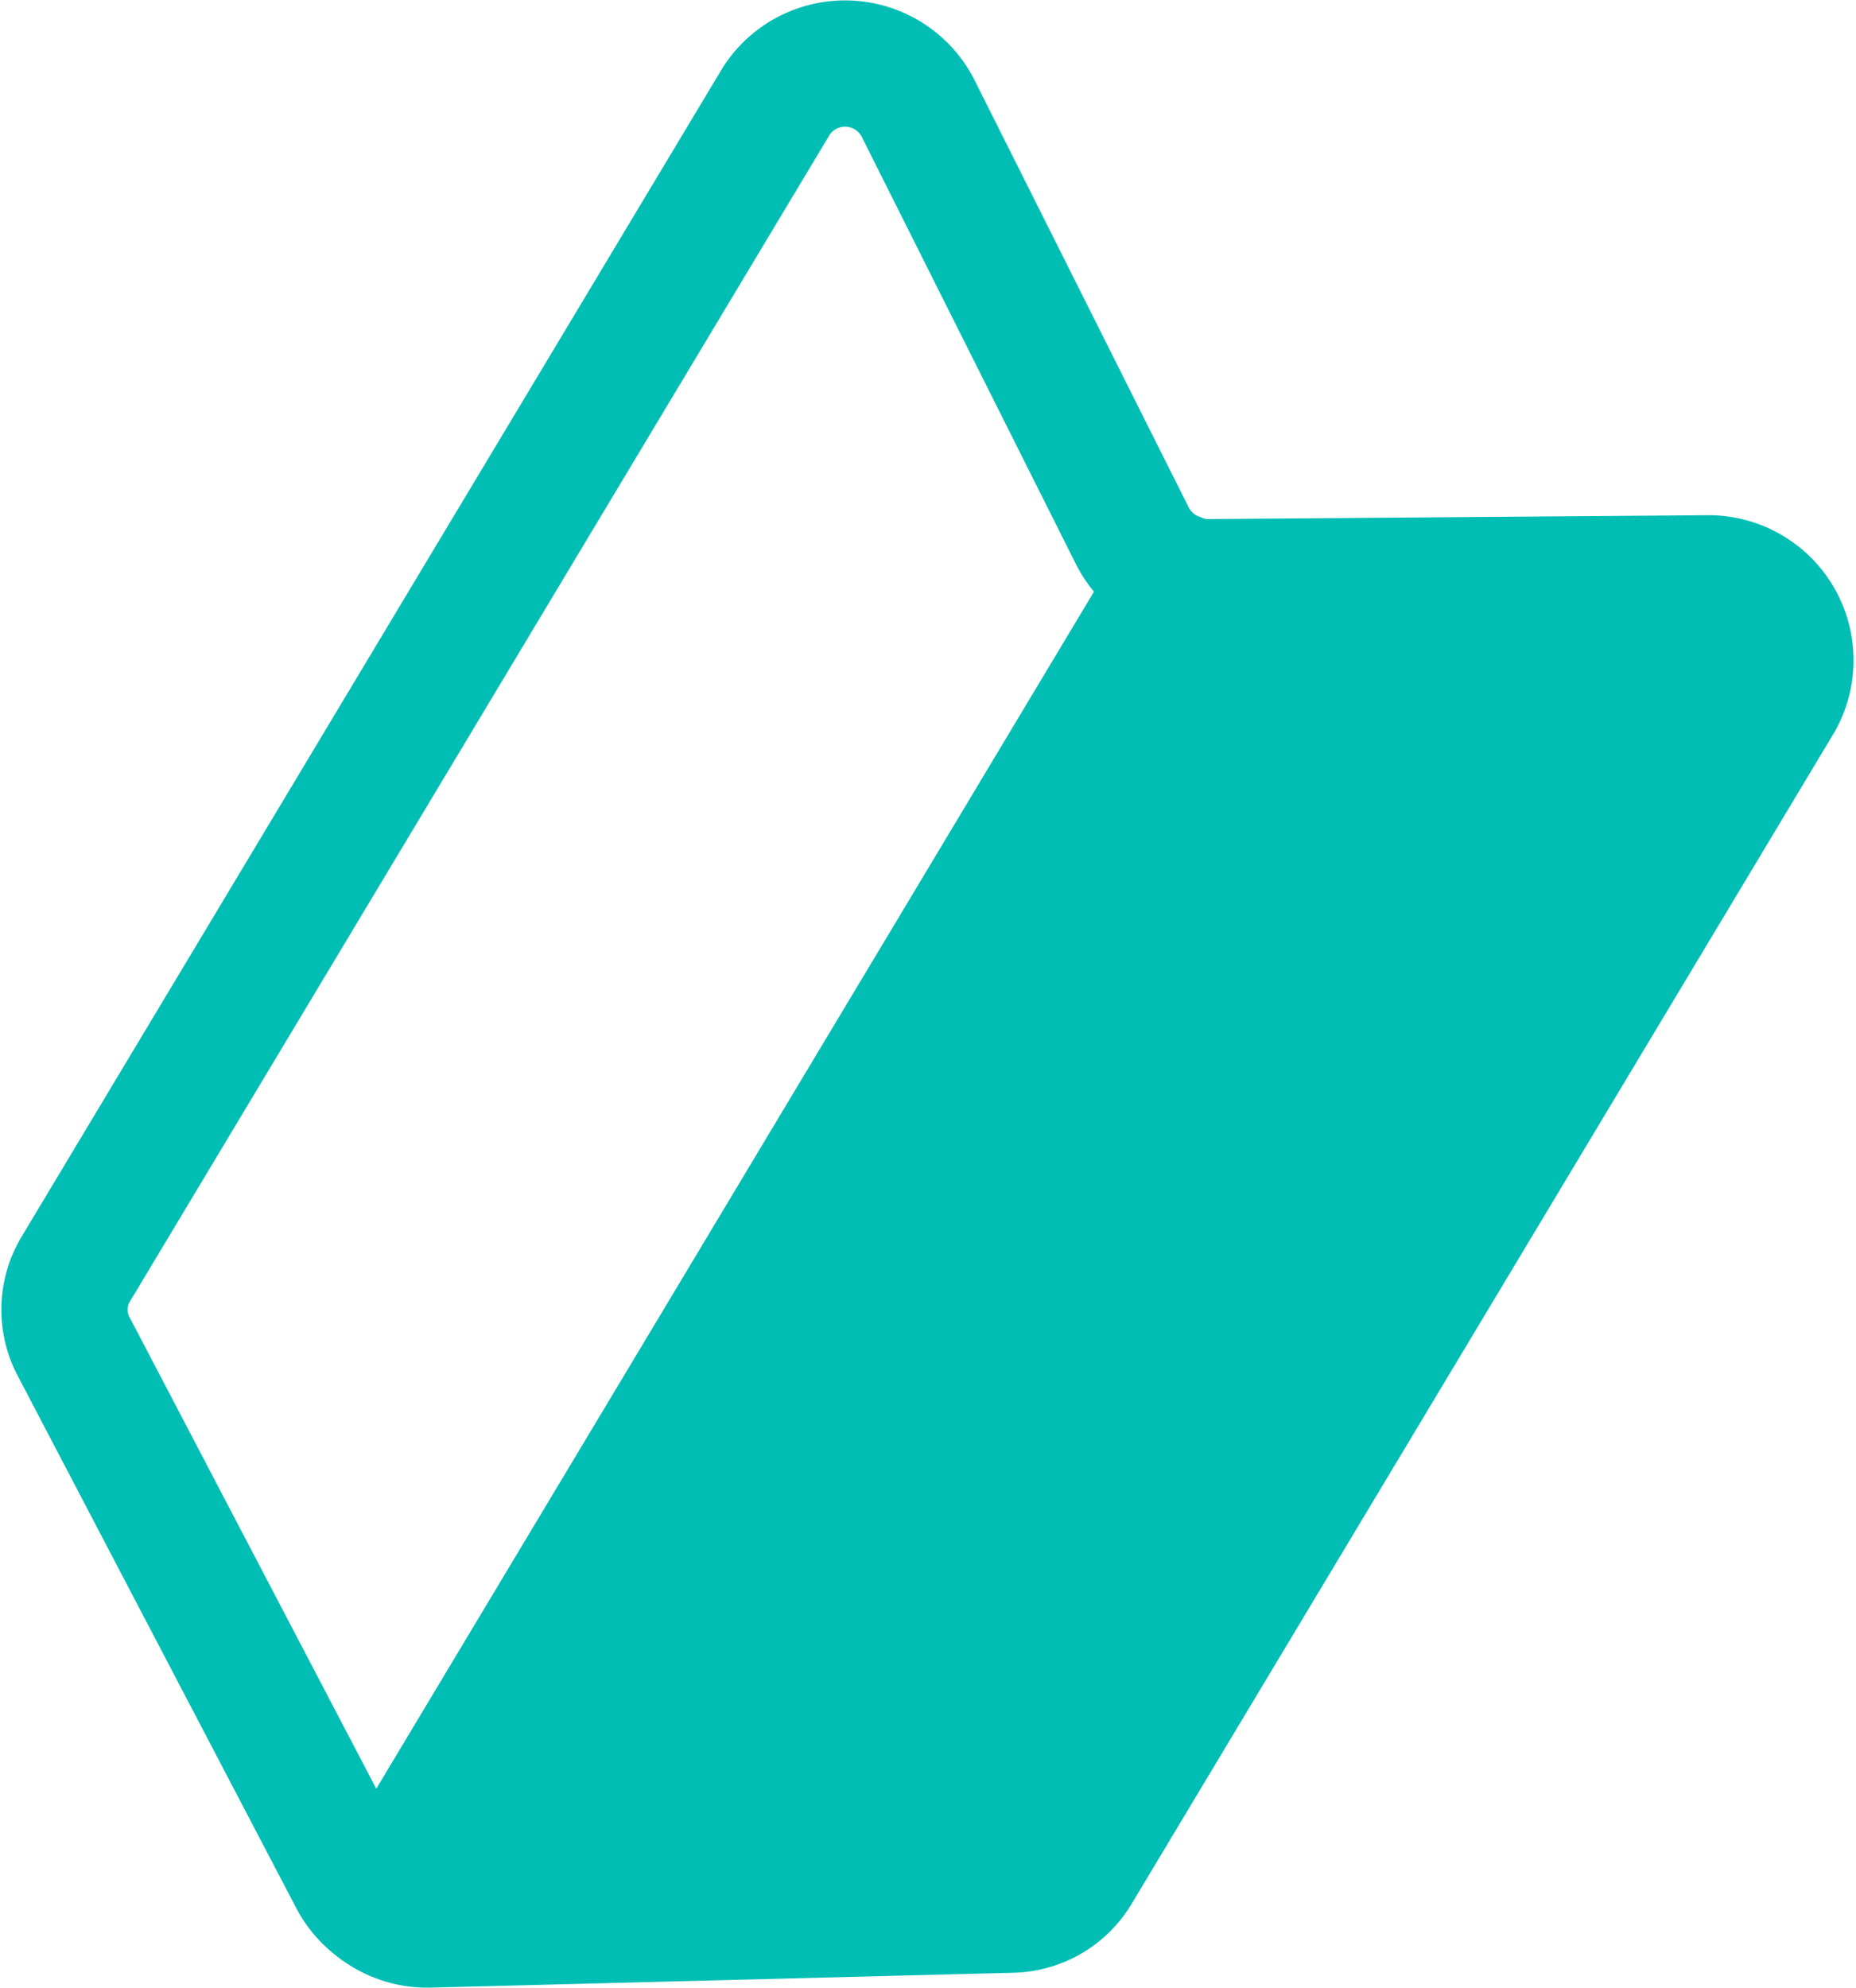<svg xmlns="http://www.w3.org/2000/svg" width="24.936" height="26.697" viewBox="0 0 24.936 26.697"><g stroke="#00beb4" stroke-linecap="round" stroke-linejoin="round" stroke-width="1.696"><path d="M22.942 7.768l-6.718.052a1.083 1.083 0 01-.405-.083L5.082 25.632a1.109 1.109 0 00.674.217l7.834-.2a1.055 1.055 0 00.883-.508l9.444-15.74a1.1 1.1 0 00-.975-1.633z" fill="#00beb4"/><path d="M15.214 7.198L12.34 1.466a1.1 1.1 0 00-1.911-.108L1.014 17.052a1.057 1.057 0 00-.024 1.035l3.749 7.162a1.106 1.106 0 00.344.382L15.814 7.735a1.111 1.111 0 01-.6-.537z" fill="none"/></g></svg>